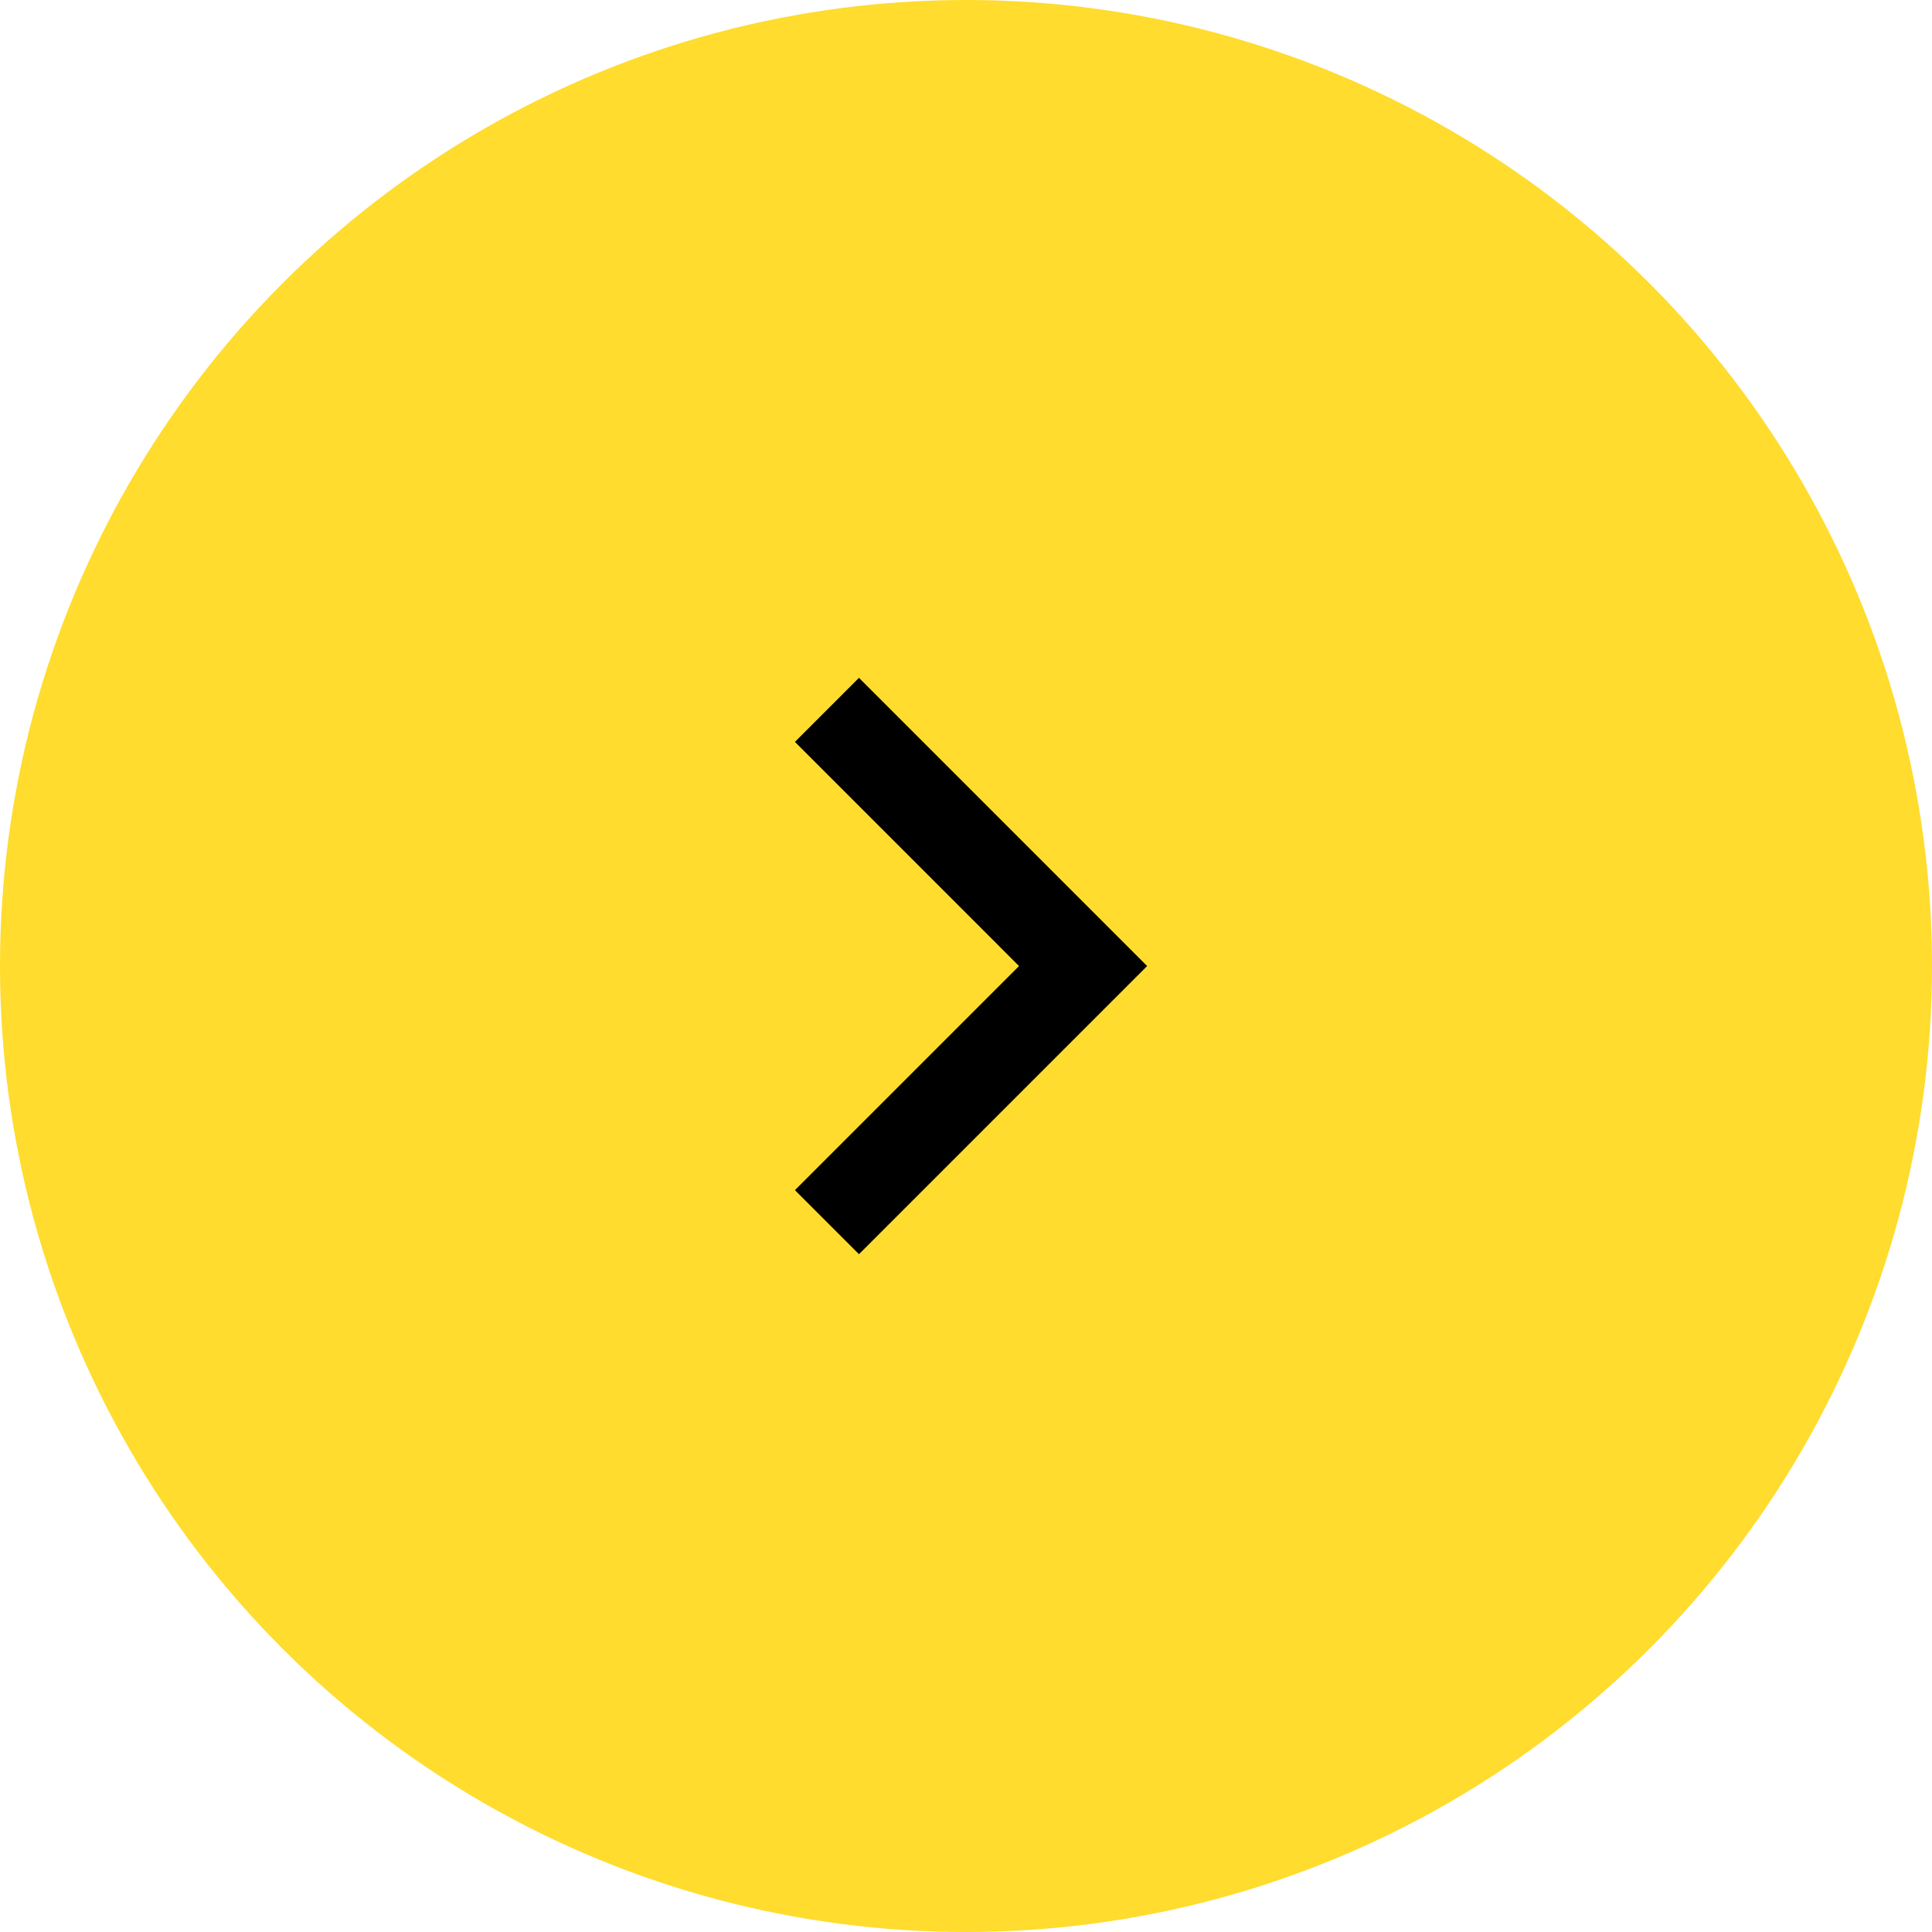 <svg width="48" height="48" viewBox="0 0 48 48" fill="none" xmlns="http://www.w3.org/2000/svg">
<circle cx="24" cy="24" r="24" fill="#FFDC2D"/>
<path d="M25.318 24.001L19.75 18.432L21.341 16.841L28.5 24.001L21.341 31.16L19.75 29.569L25.318 24.001Z" fill="black"/>
</svg>
